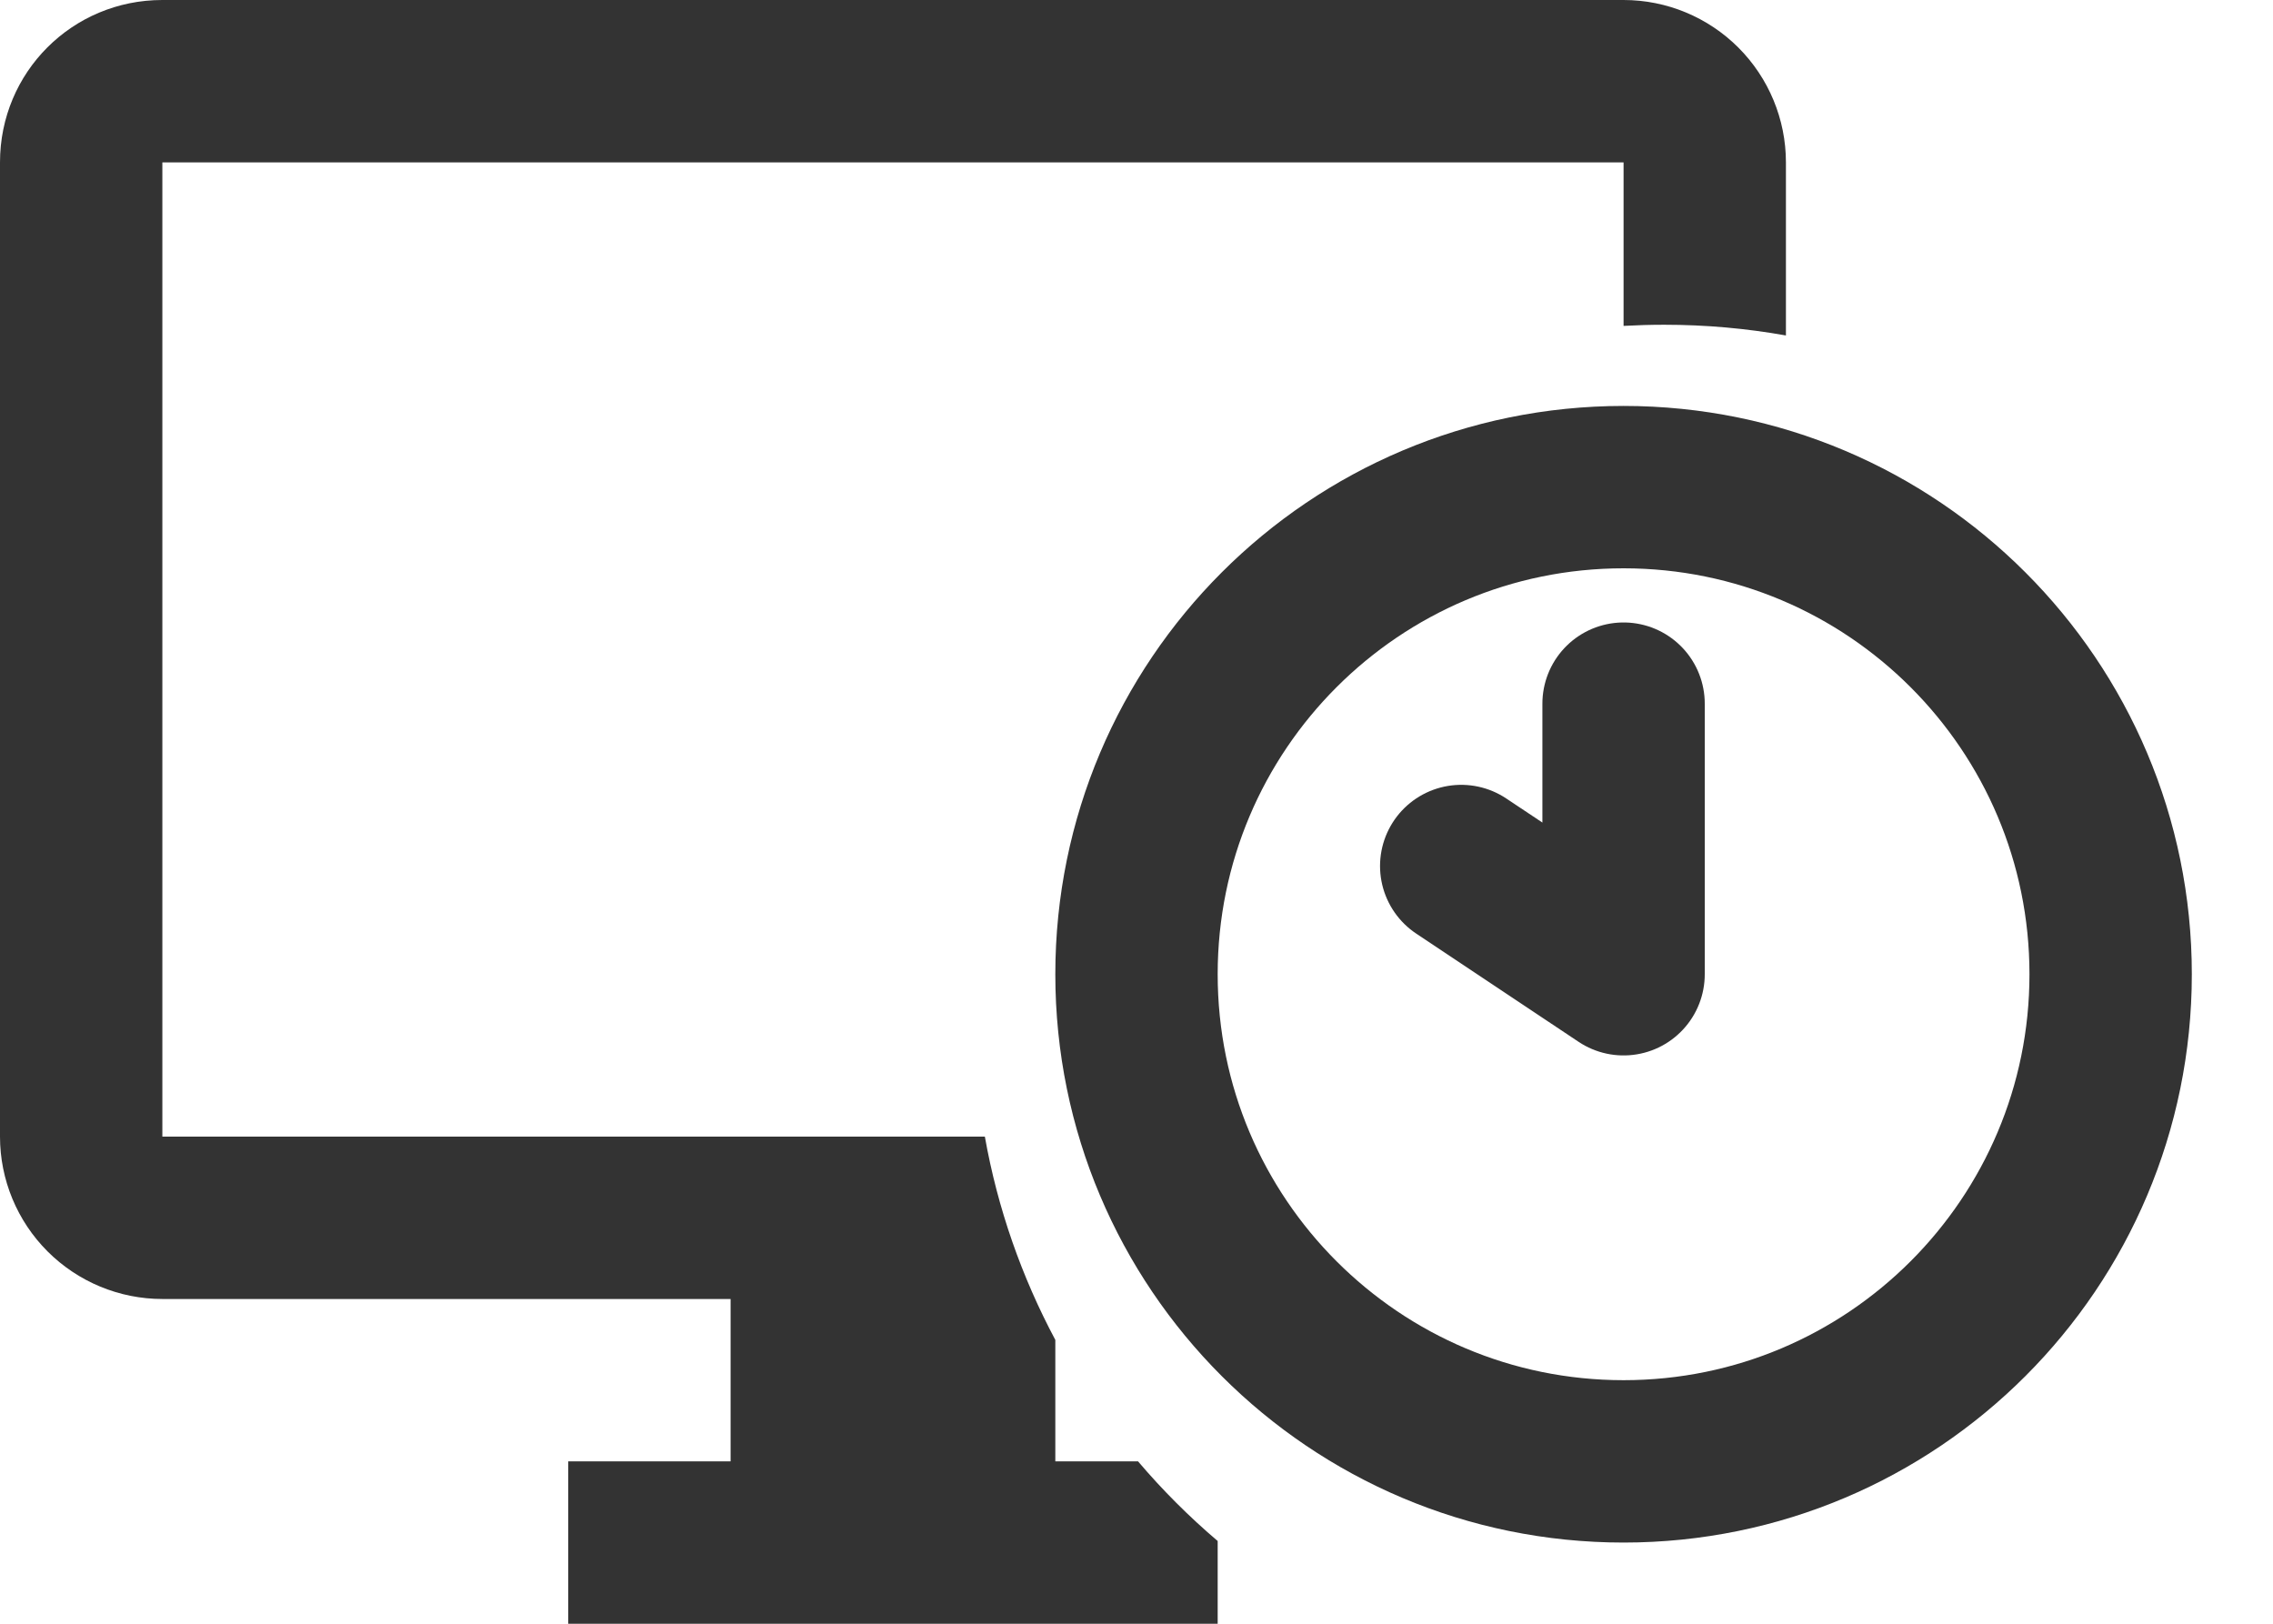 <svg width="28" height="20" viewBox="0 0 28 20" fill="none" xmlns="http://www.w3.org/2000/svg">
<path d="M20 18C23.314 18 26 15.314 26 12C26 8.686 23.314 6 20 6C16.686 6 14 8.686 14 12C14 15.314 16.686 18 20 18Z" stroke="#333333" stroke-width="2" stroke-linecap="round" stroke-linejoin="round"/>
<path d="M18 10.667L20 12V8.667" stroke="#333333" stroke-width="2" stroke-linecap="round" stroke-linejoin="round"/>
<path fill-rule="evenodd" clip-rule="evenodd" d="M12.132 14H2V2H20V4.014C20.165 4.005 20.332 4 20.5 4C21.012 4 21.513 4.045 22 4.132V2C22 1.47 21.789 0.961 21.414 0.586C21.039 0.211 20.53 0 20 0H2C0.89 0 0 0.89 0 2V14C0 14.53 0.211 15.039 0.586 15.414C0.961 15.789 1.47 16 2 16H9V18H7V20H15V18.981C14.647 18.681 14.319 18.353 14.019 18H13V16.504C12.588 15.732 12.29 14.89 12.132 14Z" fill="#333333"/>
</svg>
